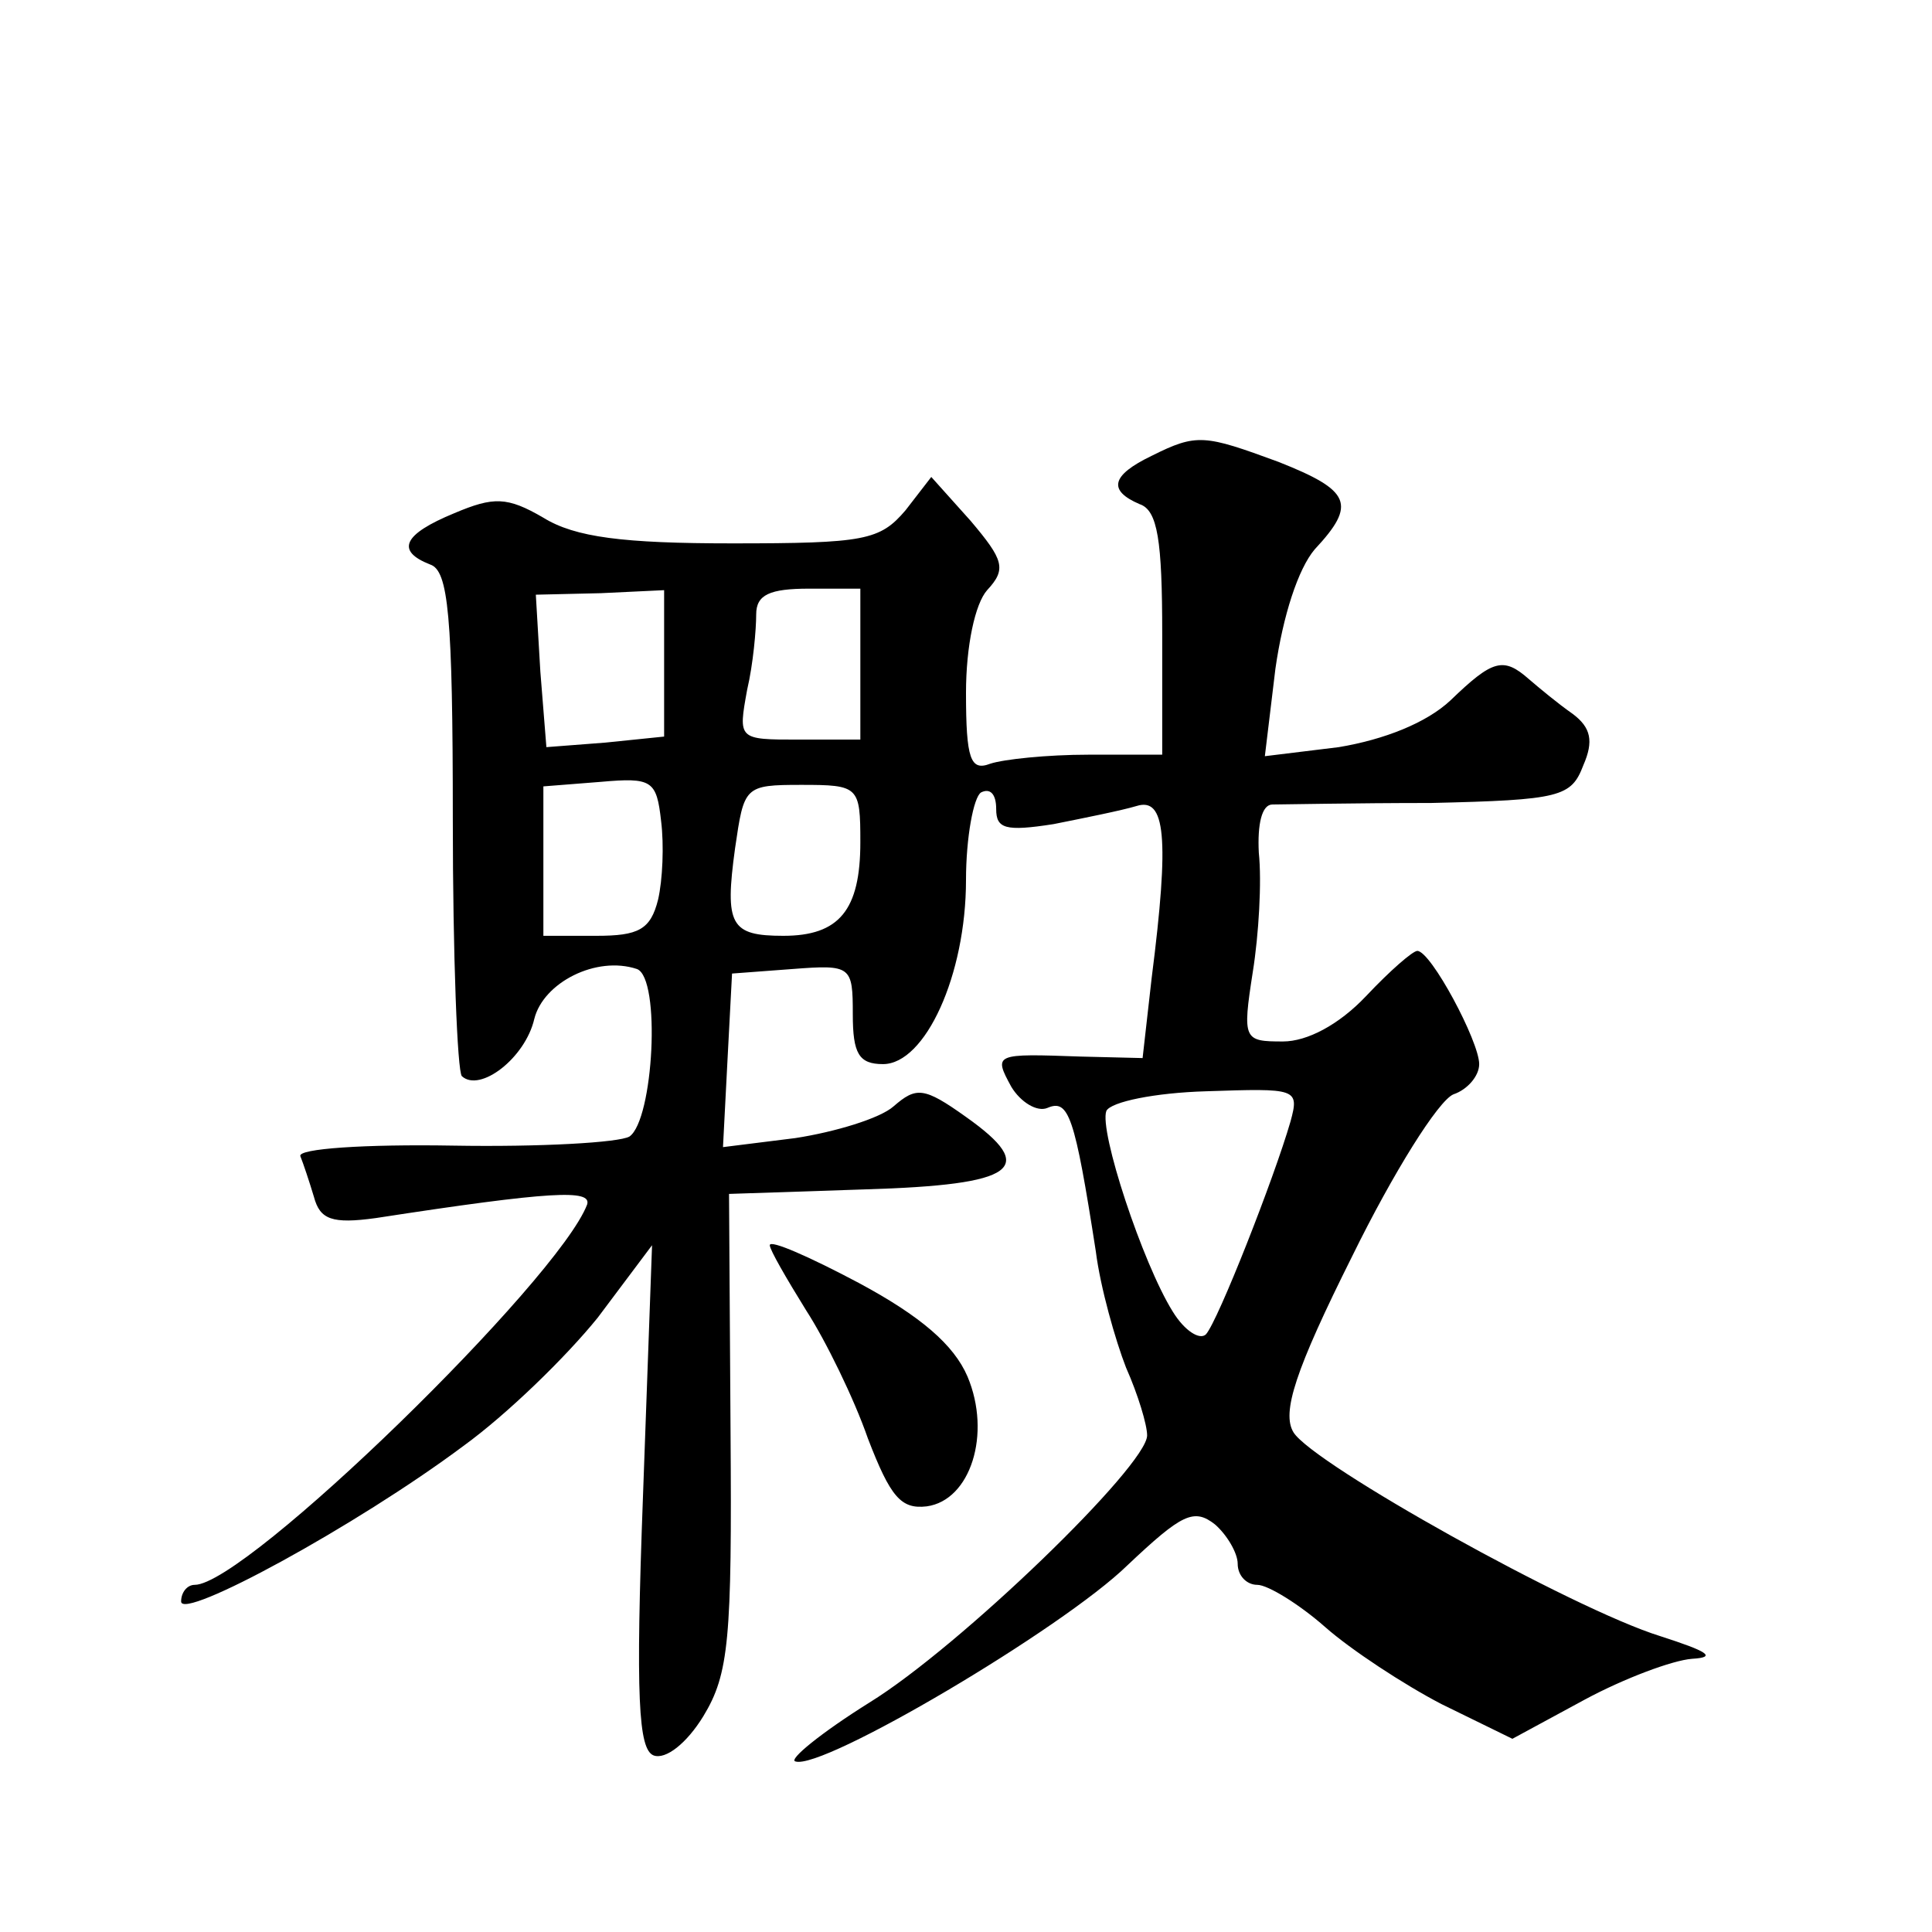 <?xml version="1.0" standalone="no"?>
<!DOCTYPE svg PUBLIC "-//W3C//DTD SVG 20010904//EN"
 "http://www.w3.org/TR/2001/REC-SVG-20010904/DTD/svg10.dtd">
<svg version="1.0" xmlns="http://www.w3.org/2000/svg"
 width="128pt" height="128pt" viewBox="0 0 128 128"
 preserveAspectRatio="xMidYMid meet">
<g transform="translate(0,128) scale(0.1,-0.1)"
fill="#0" stroke="none">
<path d="M763 978 c-27 -13 -29 -23 -8 -32 12 -4 15 -24 15 -86 l0 -80 -49 0 c-27
0 -56 -3 -65 -6 -13 -5 -16 3 -16 47 0 31 6 59 14 68 13 14 11 20 -11 46 l-26 29
-17 -22 c-17 -20 -27 -22 -115 -22 -72 0 -104 4 -125 17 -24 14 -33 14 -59 3 -34
-14 -39 -25 -16 -34 12 -4 15 -33 15 -169 0 -90 3 -167 6 -170 12 -11 42 12 48
38 6 24 41 42 68 33 16 -6 11 -100 -5 -111 -7 -4 -59 -7 -117 -6 -58 1 -103 -2
-101 -7 2 -5 6 -17 9 -27 4 -15 12 -18 41 -14 117 18 143 19 140 9 -19 -50 -226
-252 -260 -252 -5 0 -9 -5 -9 -11 0 -13 116 50 187 103 29 21 68 59 89 85 l36 48
-6 -166 c-5 -134 -3 -168 7 -172 8 -3 22 8 33 26 17 28 19 51 18 189 l-1 157 90
3 c101 3 115 14 67 48 -28 20 -33 20 -48 7 -9 -8 -39 -17 -65 -21 l-48 -6 3 58
3 57 40 3 c39 3 40 2 40 -30 0 -26 4 -33 20 -33 28 0 55 59 55 122 0 28 5 55 10
58 6 3 10 -1 10 -11 0 -13 6 -15 38 -10 20 4 45 9 55 12 19 6 22 -20 10 -114 l-6
-53 -41 1 c-57 2 -58 2 -46 -20 6 -10 17 -17 24 -14 14 6 18 -5 32 -95 3 -24 13
-59 20 -77 8 -18 14 -38 14 -45 0 -20 -124 -140 -184 -177 -32 -20 -54 -38 -49
-39 18 -6 177 88 220 130 36 34 44 38 58 27 8 -7 15 -19 15 -26 0 -8 6 -14 13 -14
7 0 28 -13 45 -28 17 -15 52 -38 77 -51 l47 -23 48 26 c26 14 58 26 71 27 17 1
10 5 -21 15 -58 18 -230 114 -243 135 -8 13 1 41 39 117 27 55 57 103 67 107 9
3 17 12 17 20 0 15 -32 75 -41 75 -3 0 -18 -13 -34 -30 -18 -19 -39 -30 -55 -30
-26 0 -27 1 -20 46 4 25 6 60 4 79 -1 19 2 32 9 32 7 0 54 1 105 1 86 2 93 4 101
25 7 16 5 25 -7 34 -10 7 -22 17 -29 23 -17 15 -24 13 -52 -14 -16 -15 -44 -26
-74 -31 l-49 -6 7 58 c5 35 15 66 26 79 28 30 24 39 -24 58 -49 18 -54 19 -84 4z
m-323 -138 l0 -48 -39 -4 -39 -3 -4 50 -3 51 43 1 42 2 0 -49z m130 0 l0 -50 -41
0 c-40 0 -40 0 -34 33 4 17 6 40 6 50 0 13 9 17 35 17 l34 0 0 -50z m-134 -156
c-5 -20 -13 -24 -41 -24 l-35 0 0 49 0 50 38 3 c34 3 37 1 40 -26 2 -16 1 -39 -2
-52z m134 38 c0 -45 -14 -62 -51 -62 -35 0 -39 7 -32 58 6 41 6 42 44 42 38 0 39
-1 39 -38z m285 -185 c-11 -38 -48 -132 -56 -141 -4 -4 -14 2 -22 15 -20 32 -49
120 -44 133 3 6 32 12 66 13 60 2 62 2 56 -20z M510 455 c0 -3 11 -22 24 -43 13
-20 32 -59 41 -85 15 -39 22 -47 39 -45 29 4 43 48 27 86 -9 21 -31 40 -72 62 -32
17 -59 29 -59 25z"/>
</g>
</svg>
